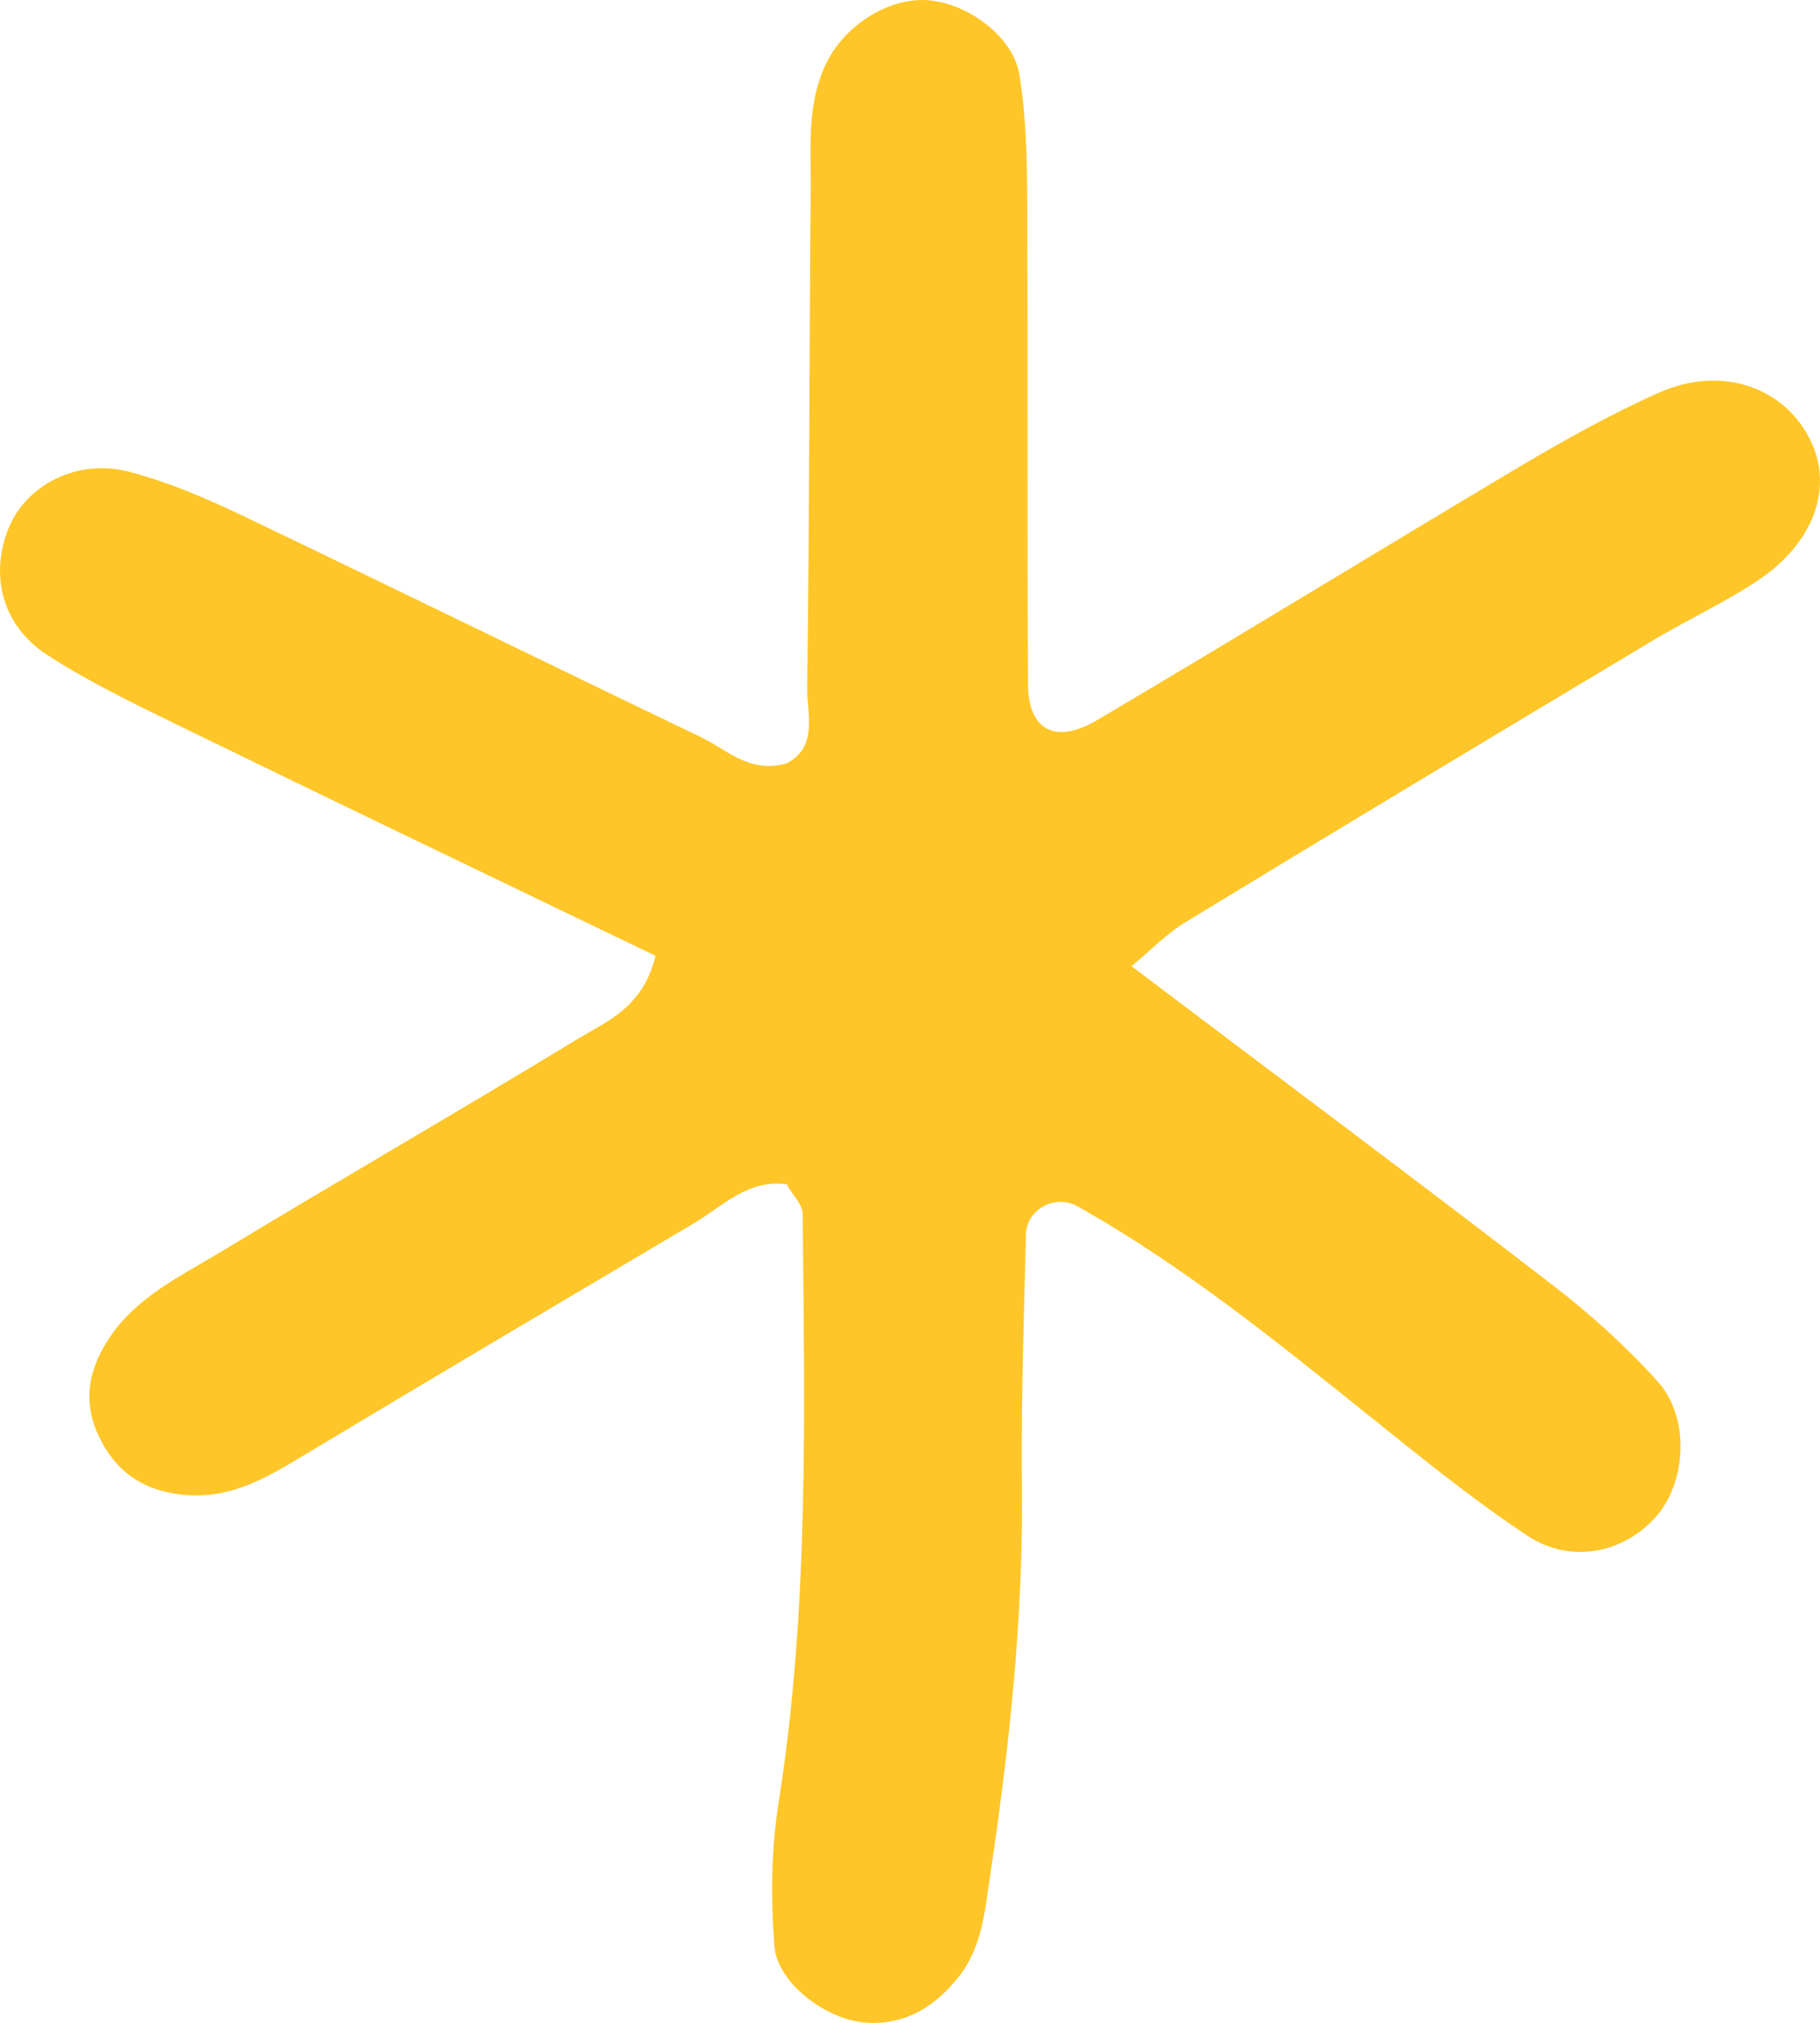<svg width="27" height="30" viewBox="0 0 27 30" fill="none" xmlns="http://www.w3.org/2000/svg">
<path fill-rule="evenodd" clip-rule="evenodd" d="M11.686 17.566C11.098 17.477 10.72 17.892 10.276 18.153C8.355 19.292 6.435 20.424 4.521 21.575C3.981 21.901 3.447 22.221 2.781 22.174C2.205 22.132 1.767 21.889 1.497 21.361C1.221 20.834 1.293 20.353 1.605 19.867C2.013 19.238 2.673 18.93 3.273 18.568C5.025 17.507 6.807 16.481 8.56 15.414C9.004 15.147 9.544 14.939 9.724 14.175C7.359 13.036 4.959 11.886 2.565 10.718C1.923 10.403 1.275 10.089 0.687 9.704C0.027 9.271 -0.153 8.524 0.129 7.83C0.387 7.195 1.143 6.798 1.905 6.994C2.505 7.148 3.087 7.403 3.645 7.67C5.901 8.749 8.145 9.852 10.396 10.931C10.78 11.115 11.116 11.476 11.668 11.322C12.148 11.073 11.968 10.575 11.974 10.184C12.01 7.705 12.004 5.227 12.028 2.748C12.028 2.132 11.974 1.515 12.262 0.928C12.532 0.382 13.174 -0.039 13.762 0.003C14.35 0.044 15.034 0.542 15.124 1.112C15.22 1.716 15.238 2.345 15.238 2.962C15.25 5.351 15.238 7.741 15.25 10.131C15.25 10.83 15.652 11.05 16.282 10.676C18.359 9.449 20.411 8.192 22.481 6.958C23.171 6.549 23.873 6.152 24.605 5.826C25.541 5.405 26.495 5.743 26.873 6.561C27.192 7.249 26.904 8.055 26.081 8.607C25.565 8.951 24.989 9.211 24.455 9.538C22.157 10.913 19.865 12.289 17.578 13.682C17.297 13.854 17.062 14.103 16.786 14.329C18.911 15.936 20.981 17.477 23.021 19.049C23.585 19.482 24.119 19.962 24.593 20.489C25.067 21.017 25.019 21.948 24.593 22.464C24.119 23.027 23.309 23.211 22.655 22.772C21.839 22.233 21.077 21.61 20.315 21C18.923 19.885 17.543 18.764 15.976 17.886C15.652 17.709 15.232 17.934 15.22 18.302C15.19 19.541 15.148 20.78 15.16 22.019C15.184 23.976 14.974 25.909 14.686 27.836C14.608 28.364 14.566 28.892 14.212 29.331C13.858 29.769 13.42 30.042 12.826 29.995C12.25 29.947 11.53 29.408 11.488 28.862C11.434 28.162 11.44 27.445 11.548 26.751C12.01 23.846 11.932 20.928 11.908 18.005C11.908 17.869 11.764 17.726 11.68 17.584L11.686 17.566Z" fill="#FFC629"/>
</svg>
